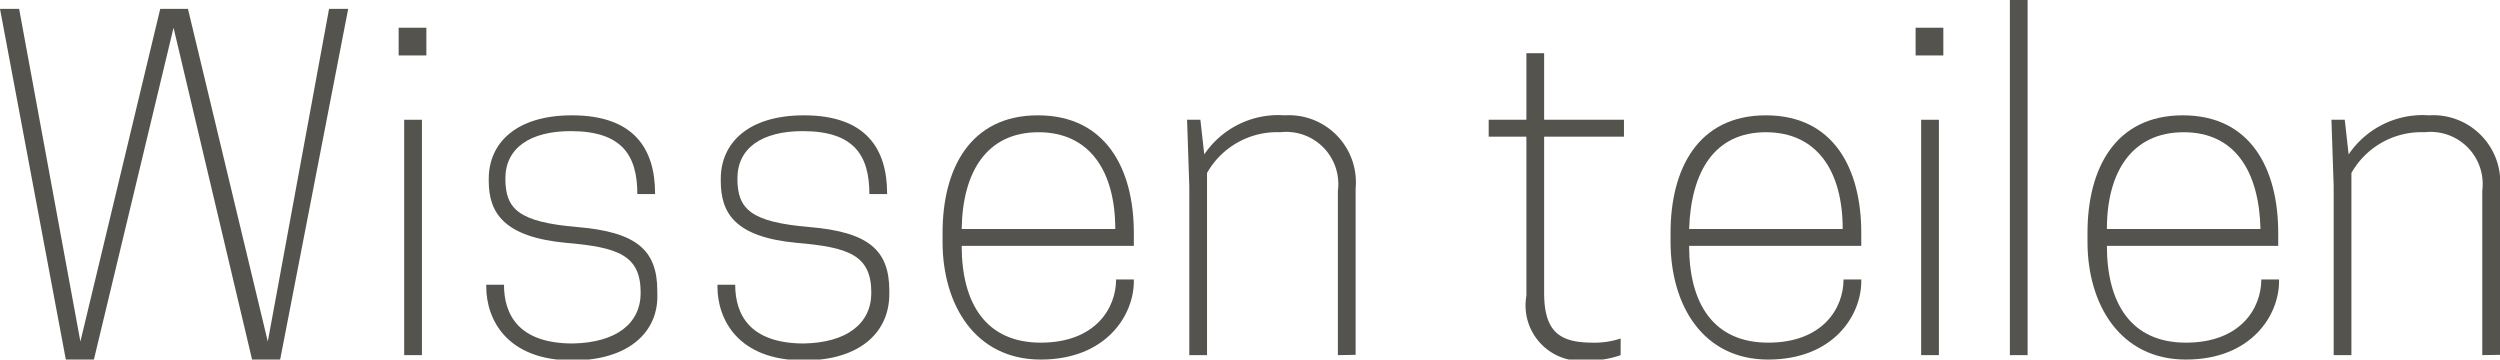 <svg xmlns="http://www.w3.org/2000/svg" viewBox="0 0 90.18 12.97"><defs><style>.cls-1{fill:#54534e;}</style></defs><title>Element 3</title><g id="Ebene_2" data-name="Ebene 2"><g id="Ebene_2-2" data-name="Ebene 2"><path class="cls-1" d="M6.26,1,3.38,13h-1L0,.32H.69l2.21,12L5.78.32h1l2.88,12,2.21-12h.69L10.1,13h-1Z"/><path class="cls-1" d="M15.38,2h-1V1h1Zm-.8,2.32h.64v8.49h-.64Z"/><path class="cls-1" d="M23.11,10.56c0-1.36-.82-1.64-2.69-1.8-2.24-.21-2.79-1.08-2.79-2.23V6.45c0-1.3,1-2.29,3-2.29,2.25,0,3,1.22,3,2.82V7h-.64c0-1.39-.55-2.27-2.4-2.27-1.47,0-2.36.61-2.36,1.71s.47,1.57,2.6,1.75,2.88.83,2.88,2.3v.07C23.78,12,22.64,13,20.66,13c-2.39,0-3.12-1.49-3.12-2.66v-.07h.64c0,1.06.51,2.12,2.48,2.12C22.23,12.36,23.11,11.67,23.11,10.56Z"/><path class="cls-1" d="M31.43,10.56c0-1.36-.82-1.64-2.69-1.8C26.5,8.55,26,7.68,26,6.53V6.45c0-1.3,1-2.29,3-2.29,2.25,0,3,1.22,3,2.82V7h-.64c0-1.39-.55-2.27-2.4-2.27-1.48,0-2.36.61-2.36,1.71s.47,1.57,2.6,1.75,2.88.83,2.88,2.3v.07C32.1,12,31,13,29,13c-2.39,0-3.12-1.49-3.12-2.66v-.07h.64c0,1.06.51,2.12,2.48,2.12C30.55,12.36,31.43,11.67,31.43,10.56Z"/><path class="cls-1" d="M34.69,8.87c0,2.08.88,3.49,2.85,3.49s2.72-1.24,2.72-2.28h.64v.07c0,1.22-1,2.82-3.36,2.82S34,11,34,8.72V8.4c0-2.32,1-4.24,3.44-4.24S40.9,6.08,40.9,8.4v.47Zm0-.61h5.54c0-2.08-.92-3.49-2.77-3.49S34.72,6.18,34.69,8.26Z"/><path class="cls-1" d="M48.26,12.81V6.88a1.88,1.88,0,0,0-2.08-2.11,2.9,2.9,0,0,0-2.64,1.47v6.57H42.9V6.72l-.08-2.4h.48l.14,1.25a3.22,3.22,0,0,1,2.9-1.41A2.42,2.42,0,0,1,48.9,6.8v6Z"/><path class="cls-1" d="M58.58,4.32v.61H55.7v5.63c0,1.44.59,1.8,1.76,1.8a2.94,2.94,0,0,0,1-.15v.6A3.31,3.31,0,0,1,57.3,13a2,2,0,0,1-2.24-2.33V4.93H53.7V4.32h1.36V1.92h.64v2.4Z"/><path class="cls-1" d="M60.93,8.87c0,2.08.88,3.49,2.85,3.49s2.72-1.24,2.72-2.28h.64v.07c0,1.22-1,2.82-3.36,2.82S60.26,11,60.26,8.72V8.4c0-2.32,1-4.24,3.44-4.24s3.44,1.92,3.44,4.24v.47Zm0-.61h5.54c0-2.08-.92-3.49-2.77-3.49S61,6.18,60.93,8.26Z"/><path class="cls-1" d="M70.1,2h-1V1h1Zm-.8,2.32h.64v8.49H69.3Z"/><path class="cls-1" d="M72.5,0h.64V12.81H72.5Z"/><path class="cls-1" d="M76,8.87c0,2.08.88,3.49,2.85,3.49s2.72-1.24,2.72-2.28h.64v.07c0,1.22-1,2.82-3.36,2.82S75.3,11,75.3,8.72V8.4c0-2.32,1-4.24,3.44-4.24s3.44,1.92,3.44,4.24v.47Zm0-.61h5.54c-.05-2.08-.92-3.49-2.77-3.49S76,6.18,76,8.26Z"/><path class="cls-1" d="M89.54,12.81V6.88a1.88,1.88,0,0,0-2.08-2.11,2.9,2.9,0,0,0-2.64,1.47v6.57h-.64V6.72l-.08-2.4h.48l.14,1.25a3.22,3.22,0,0,1,2.9-1.41A2.42,2.42,0,0,1,90.18,6.8v6Z"/></g></g></svg>